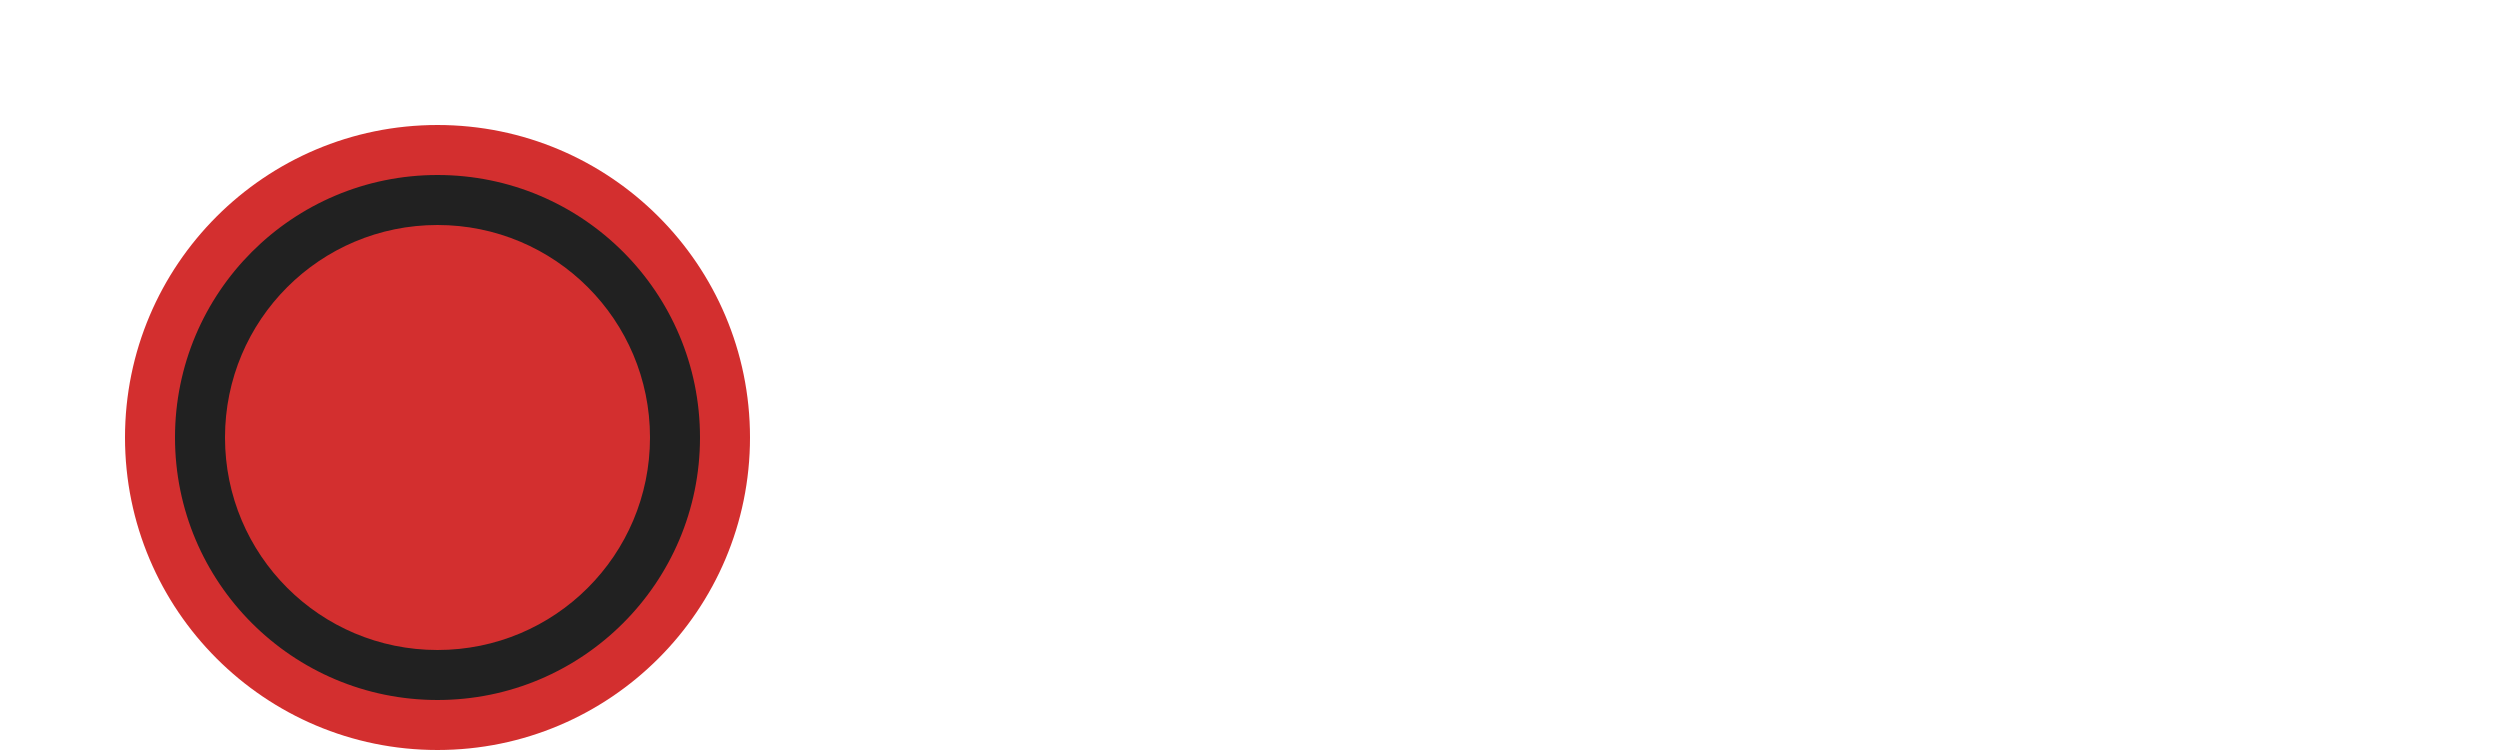 <svg xmlns="http://www.w3.org/2000/svg" width="200" height="60" viewBox="0 0 200 60">
  <defs>
    <style>
      .cls-1 {
        fill: #d32f2f;
      }
      .cls-2 {
        fill: #212121;
      }
    </style>
  </defs>
  <g>
    <path class="cls-1" d="M35,10c13.8,0,25,11.2,25,25s-11.2,25-25,25S10,48.8,10,35,21.2,10,35,10z"/>
    <path class="cls-2" d="M35,14c11.6,0,21,9.4,21,21s-9.4,21-21,21s-21-9.4-21-21S23.4,14,35,14z M35,18c-9.4,0-17,7.6-17,17s7.6,17,17,17s17-7.6,17-17S44.4,18,35,18z"/>
    <path class="cls-1" d="M28,24l3,16l4-8l4,8l3-16h-4l-1,6l-2-4l-2,4l-1-6H28z"/>
  </g>
</svg>
